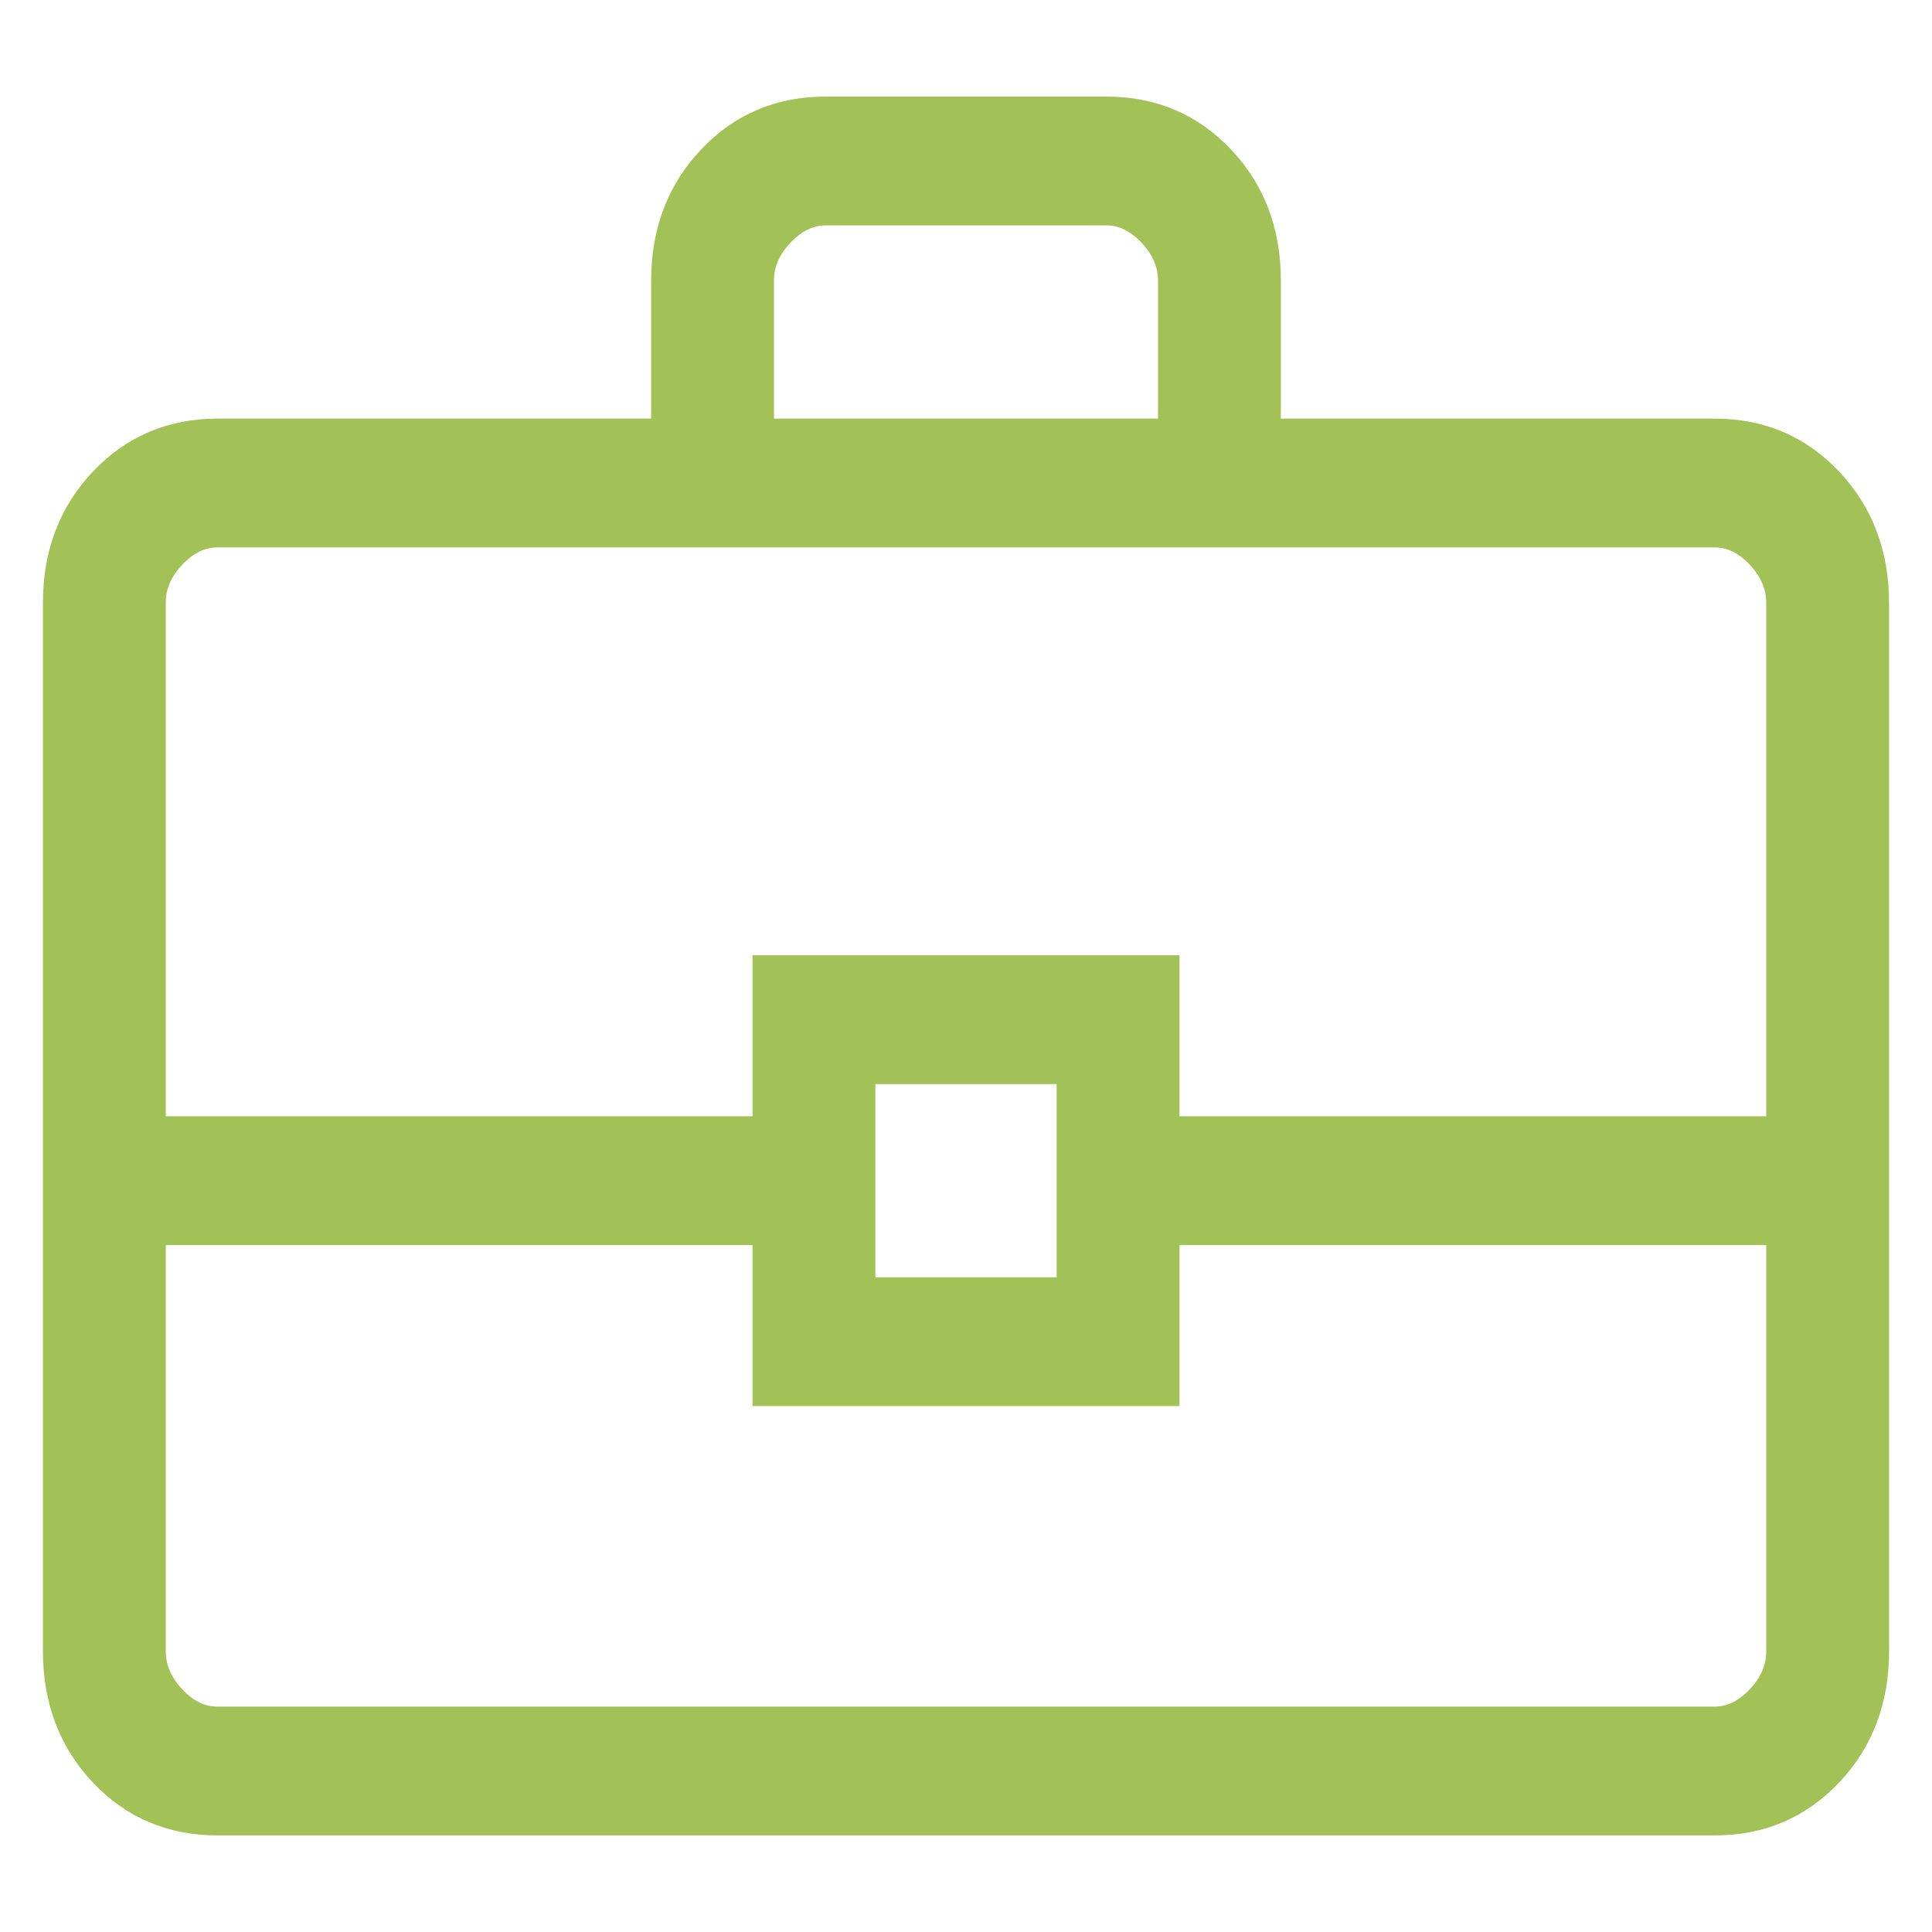 <svg width="36" height="36" viewBox="0 0 36 36" fill="none" xmlns="http://www.w3.org/2000/svg">
<path d="M4.052 34C3.182 34 2.456 33.692 1.875 33.076C1.293 32.46 1.001 31.691 1 30.768V11.232C1 10.311 1.292 9.542 1.875 8.926C2.458 8.31 3.183 8.001 4.051 8H12.333V5.23C12.333 4.31 12.625 3.541 13.208 2.924C13.791 2.307 14.517 1.999 15.386 2H20.616C21.485 2 22.211 2.308 22.794 2.924C23.377 3.54 23.668 4.309 23.667 5.23V8H31.949C32.818 8 33.544 8.309 34.125 8.926C34.707 9.543 34.999 10.312 35 11.232V30.77C35 31.69 34.709 32.459 34.125 33.076C33.542 33.693 32.817 34.001 31.949 34H4.052ZM14.222 8H21.778V5.23C21.778 4.923 21.657 4.641 21.415 4.384C21.173 4.127 20.907 3.999 20.616 4H15.384C15.094 4 14.828 4.128 14.585 4.384C14.342 4.64 14.221 4.922 14.222 5.23V8ZM33.111 23H21.778V26H14.222V23H2.889V30.77C2.889 31.077 3.01 31.359 3.252 31.616C3.493 31.873 3.76 32.001 4.051 32H31.949C32.239 32 32.505 31.872 32.748 31.616C32.992 31.36 33.112 31.077 33.111 30.768V23ZM16.111 24H19.889V20H16.111V24ZM2.889 21H14.222V18H21.778V21H33.111V11.232C33.111 10.924 32.99 10.641 32.748 10.384C32.507 10.127 32.24 9.999 31.949 10H4.051C3.761 10 3.495 10.128 3.252 10.384C3.009 10.64 2.888 10.923 2.889 11.232V21Z" fill="#A2C157" stroke="#A2C157" stroke-width="0.4"/>
</svg>
